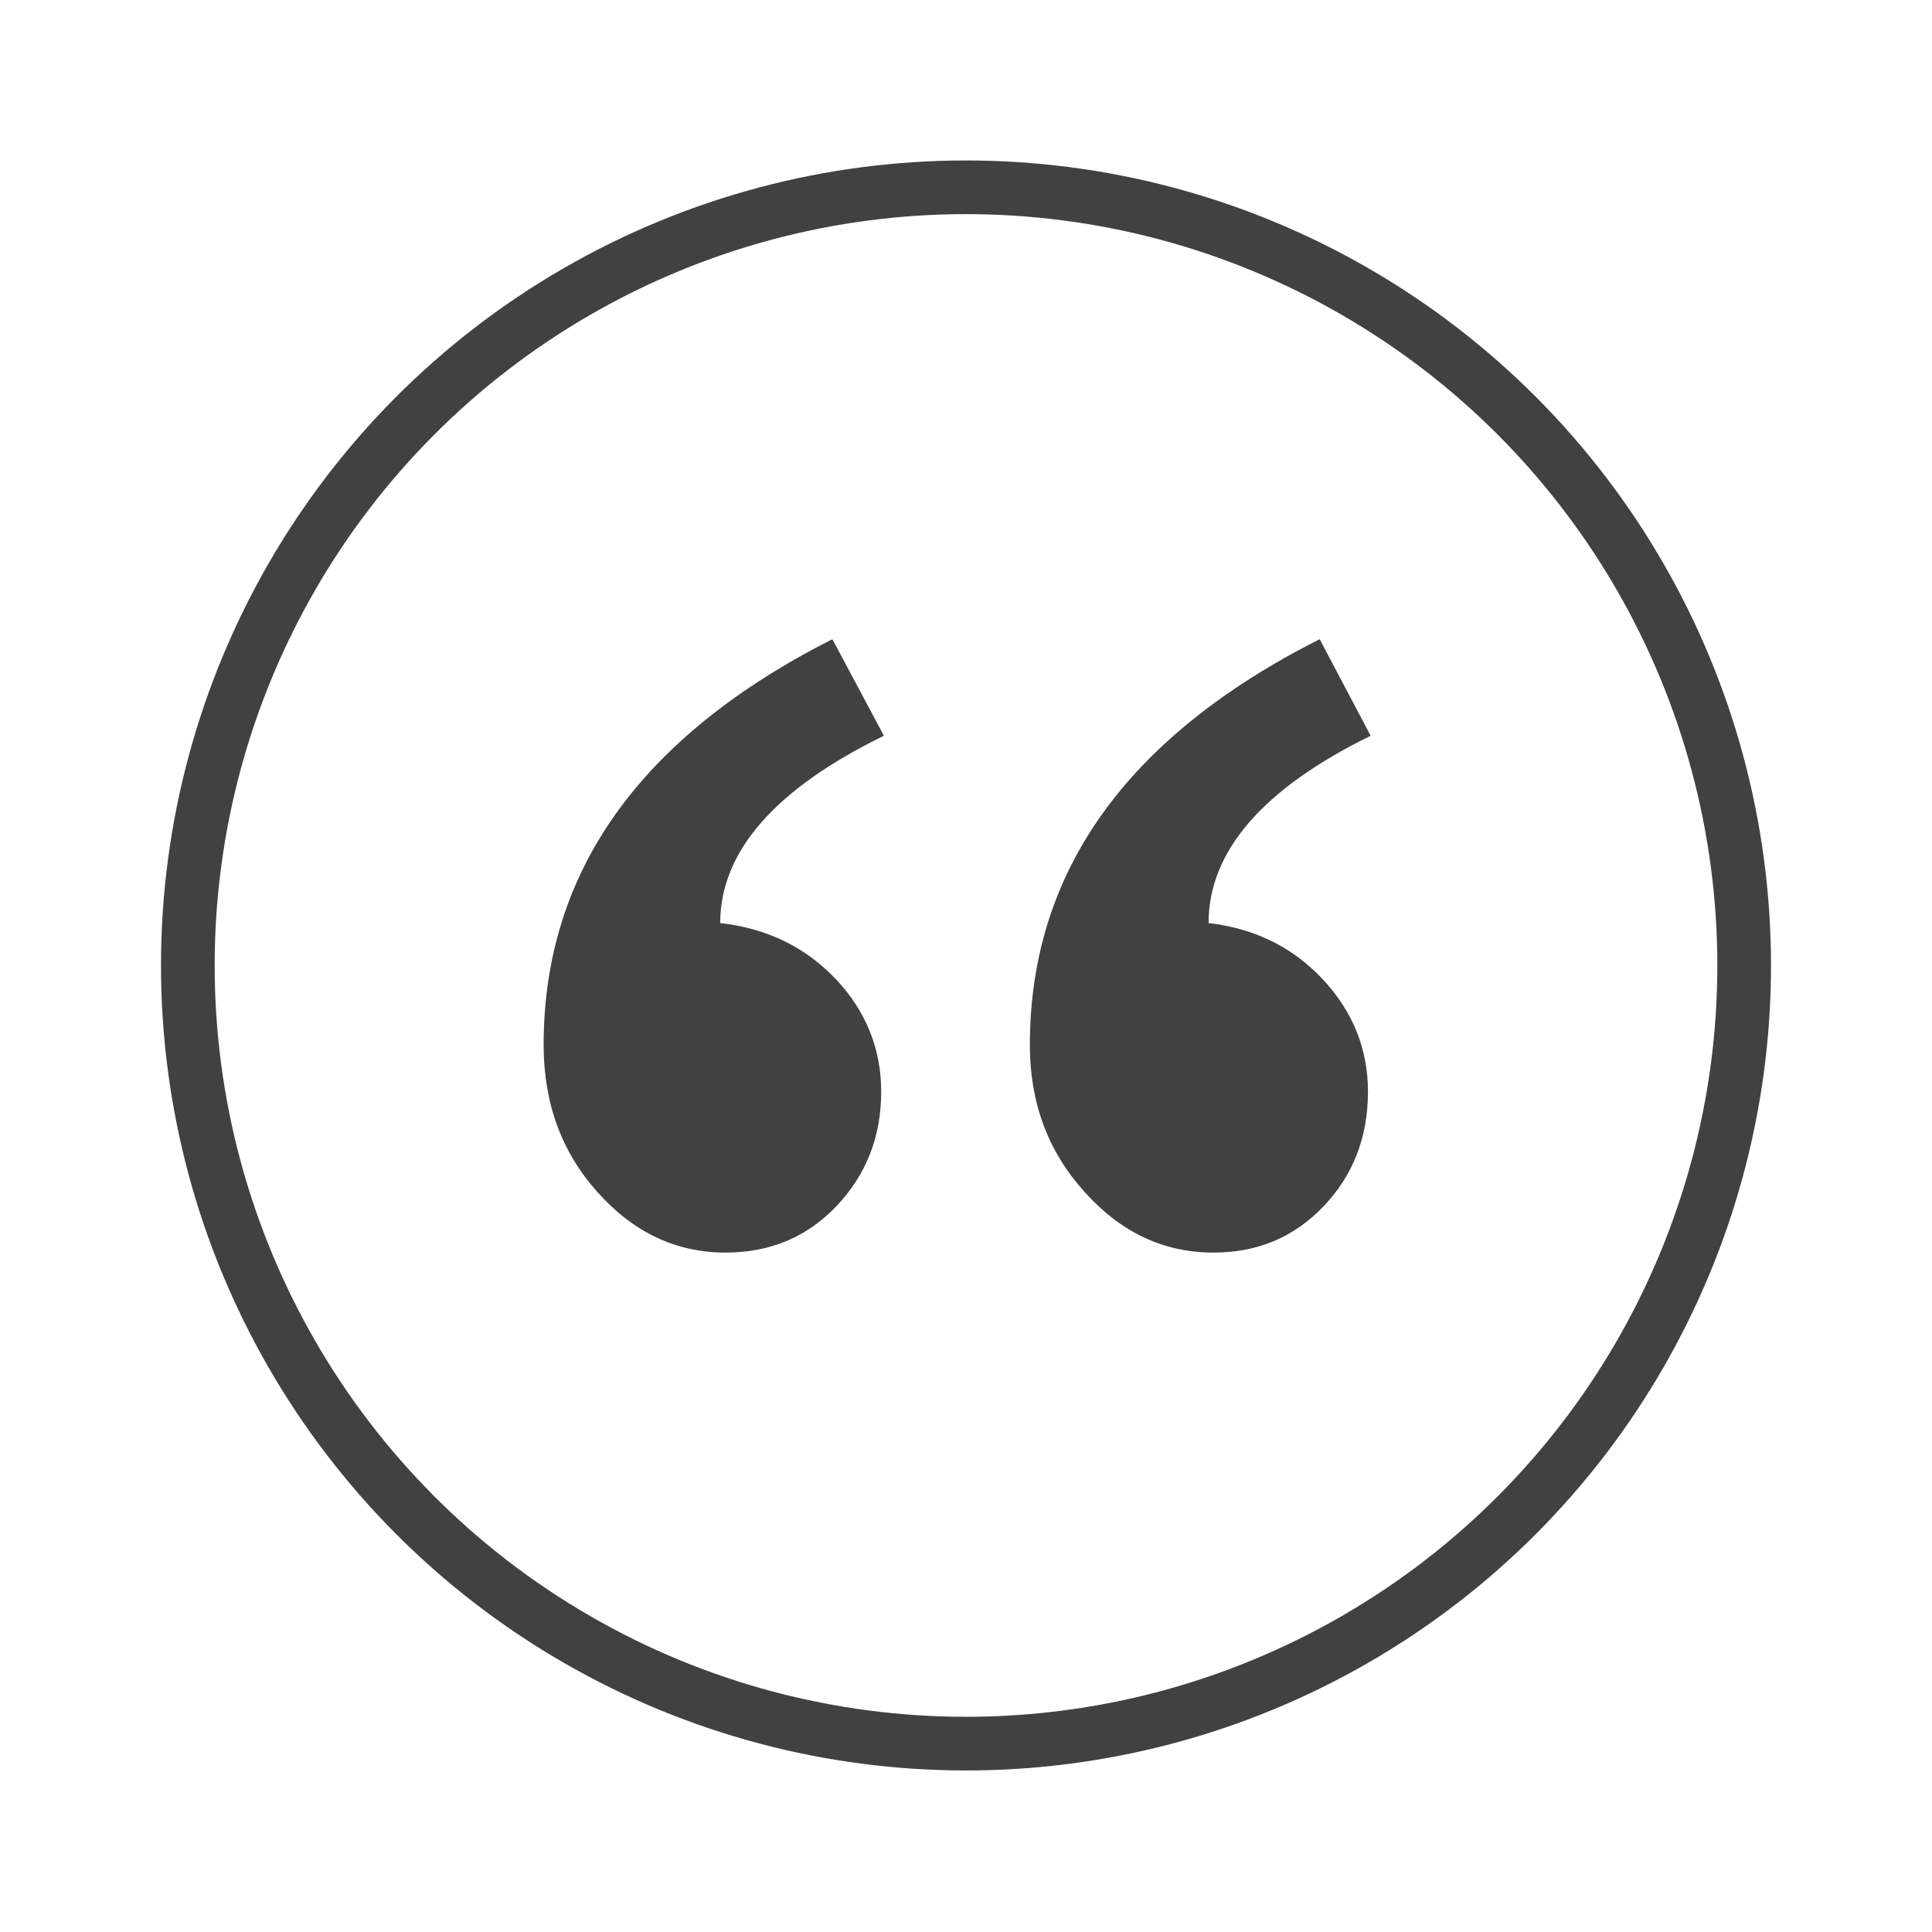 <?xml version="1.0" encoding="utf-8"?>
<!-- Generator: Adobe Illustrator 28.7.1, SVG Export Plug-In . SVG Version: 9.03 Build 54978)  -->
<svg version="1.0" id="Layer_1" xmlns="http://www.w3.org/2000/svg" xmlns:xlink="http://www.w3.org/1999/xlink" x="0px" y="0px"
	 viewBox="0 0 36 36" style="enable-background:new 0 0 36 36;" xml:space="preserve">
<style type="text/css">
	.st0{fill:none;stroke:#AAAAAA;stroke-width:1.5;stroke-miterlimit:10;}
	.st1{fill:none;stroke:#414141;stroke-miterlimit:10;}
	.st2{fill:#414141;}
</style>
<g>
	<circle class="st1" cx="18" cy="17.99" r="14.5"/>
	<g>
		<g>
			<path class="st2" d="M16.47,13.71c-2.03,0.99-3.05,2.16-3.05,3.49c0.88,0.1,1.59,0.45,2.16,1.05c0.56,0.6,0.84,1.3,0.84,2.09
				c0,0.84-0.28,1.55-0.83,2.13c-0.55,0.58-1.24,0.87-2.07,0.87c-0.93,0-1.72-0.38-2.39-1.13c-0.67-0.75-1-1.66-1-2.74
				c0-3.22,1.79-5.74,5.38-7.56L16.47,13.71z M25.54,13.71c-2.02,0.99-3.02,2.16-3.02,3.49c0.86,0.1,1.57,0.45,2.13,1.05
				c0.56,0.6,0.84,1.3,0.84,2.09c0,0.84-0.27,1.55-0.82,2.13c-0.55,0.58-1.23,0.87-2.06,0.87c-0.93,0-1.73-0.38-2.4-1.13
				c-0.68-0.75-1.02-1.66-1.02-2.74c0-3.22,1.8-5.74,5.4-7.56L25.54,13.71z"/>
		</g>
	</g>
</g>
</svg>
